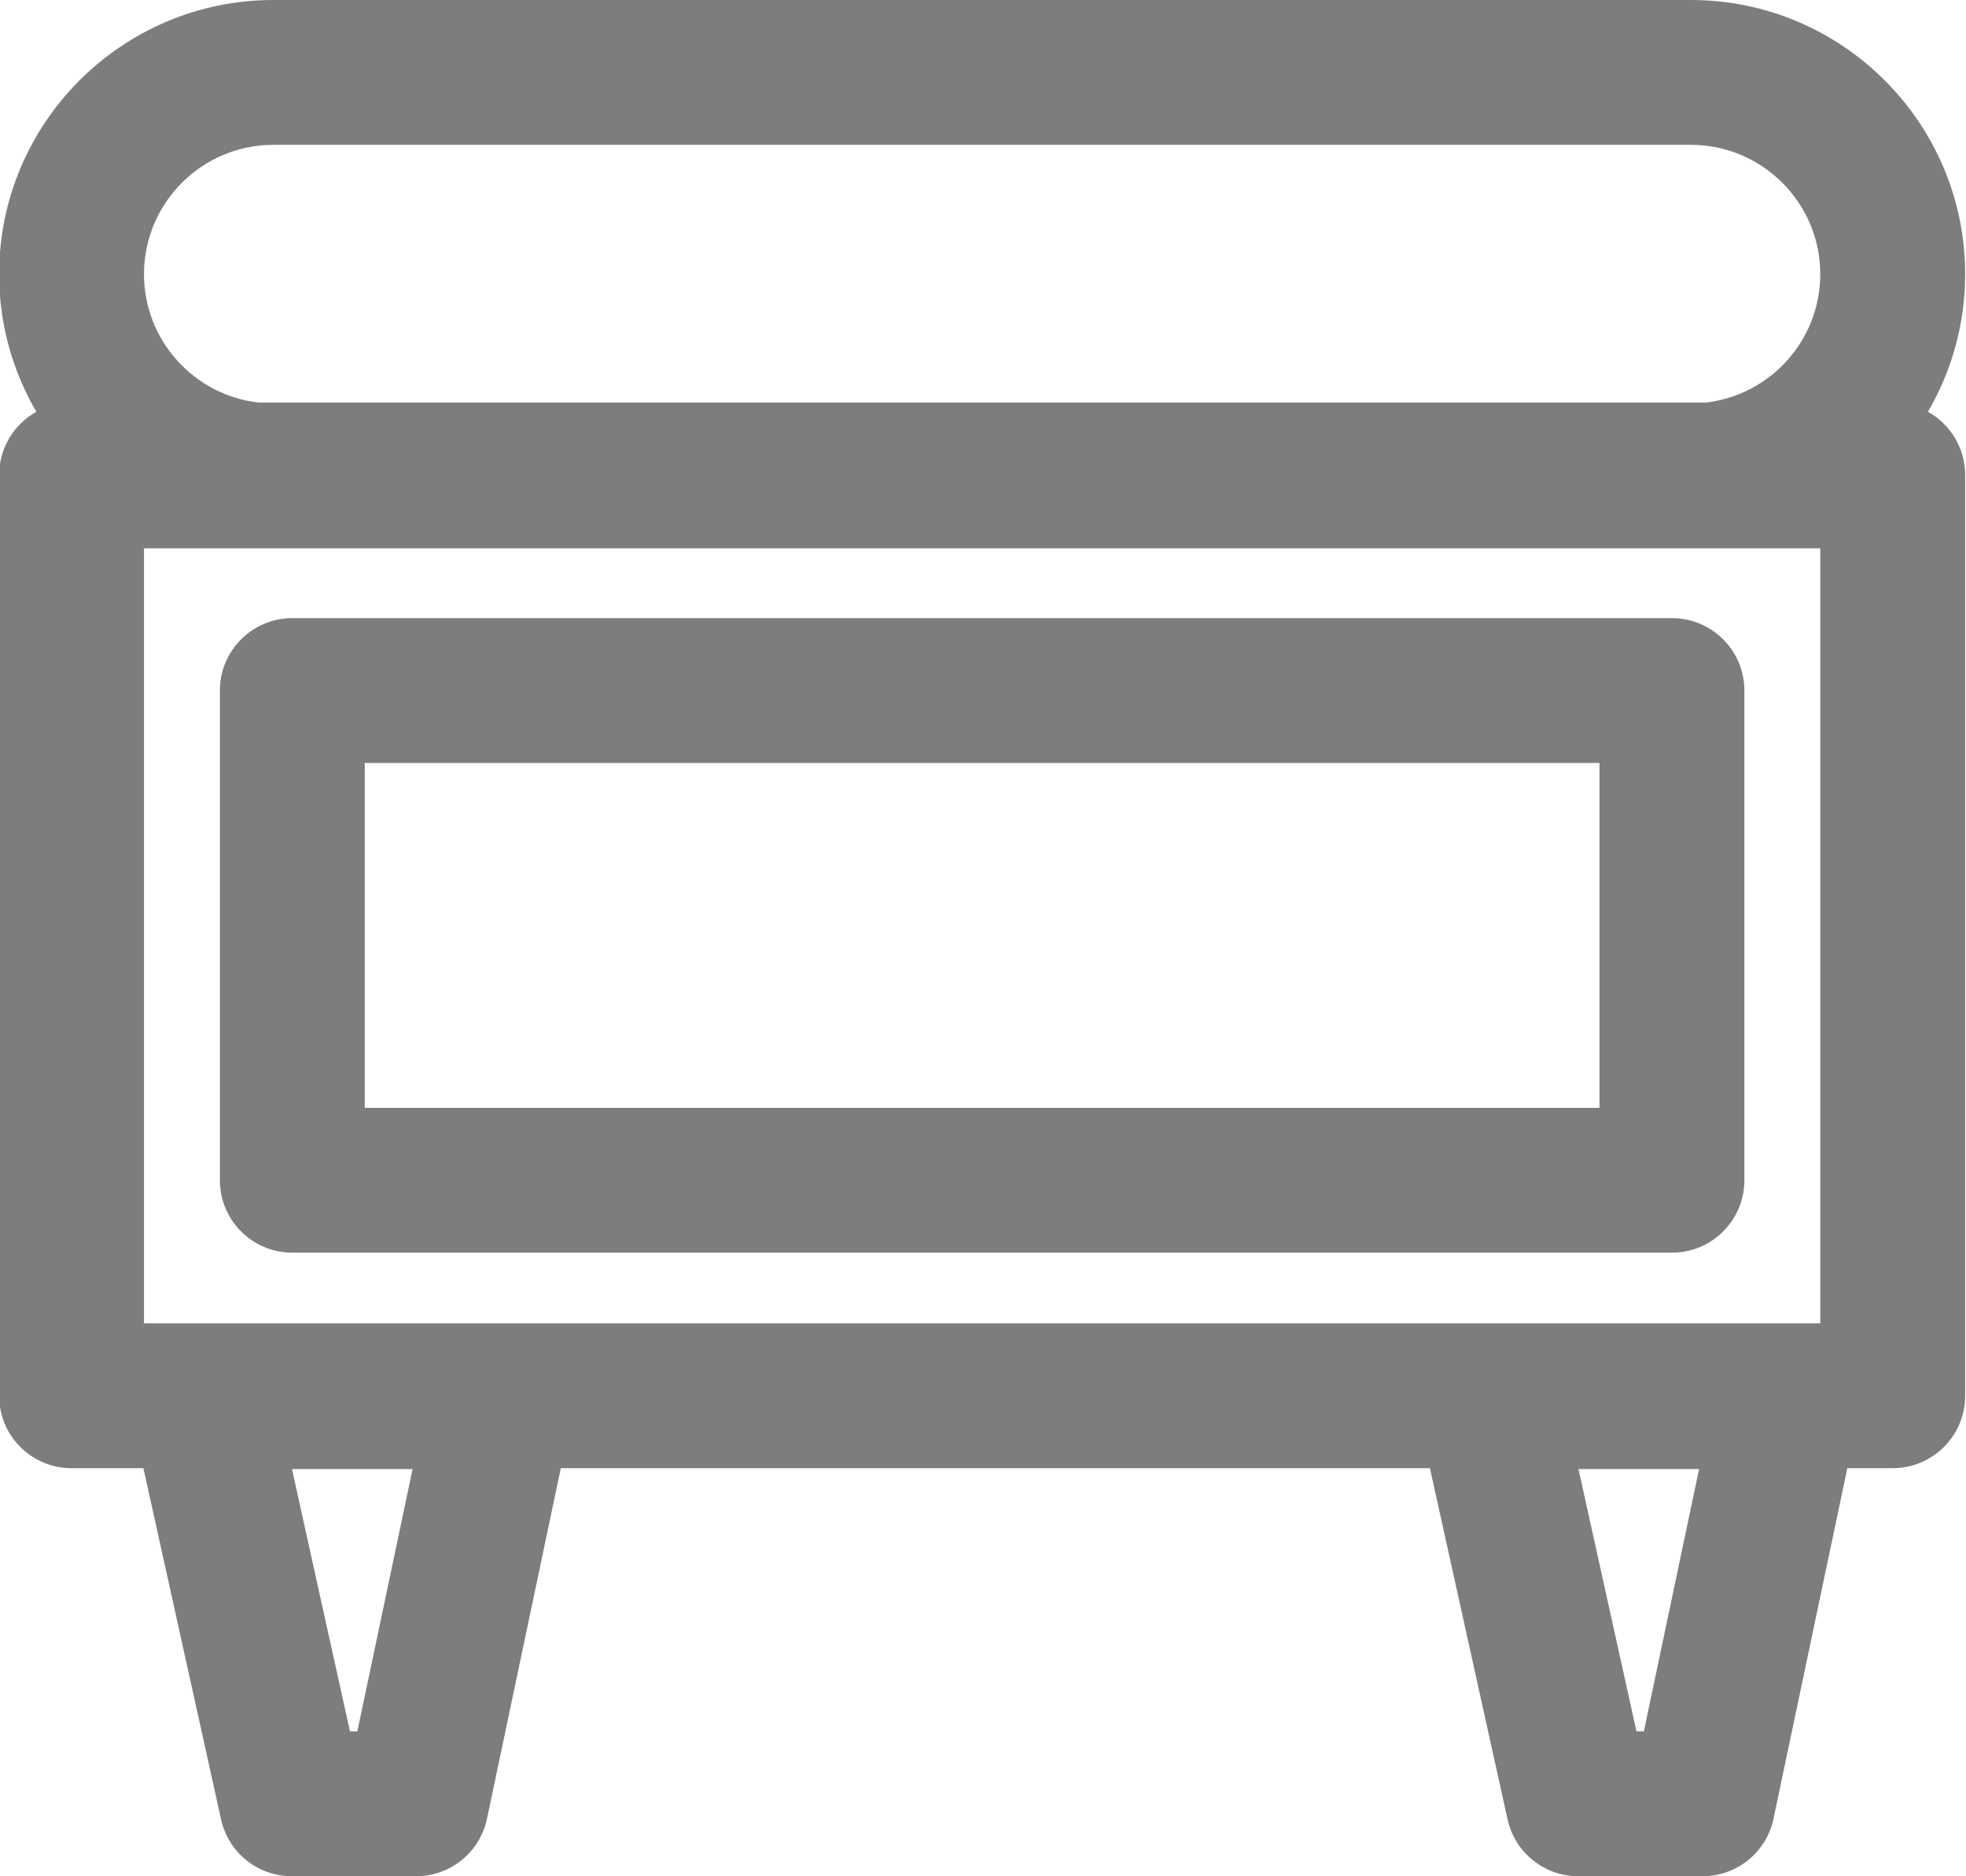 <?xml version="1.0" encoding="utf-8"?>
<!-- Generator: Adobe Illustrator 15.1.0, SVG Export Plug-In . SVG Version: 6.00 Build 0)  -->
<!DOCTYPE svg PUBLIC "-//W3C//DTD SVG 1.1//EN" "http://www.w3.org/Graphics/SVG/1.1/DTD/svg11.dtd">
<svg version="1.1" xmlns="http://www.w3.org/2000/svg" xmlns:xlink="http://www.w3.org/1999/xlink" x="0px" y="0px" width="190px"
	 height="181.357px" viewBox="0 0 190 181.357" enable-background="new 0 0 190 181.357" xml:space="preserve">
<g id="Слой_1">
</g>
<g id="Режим_изоляции">
	<path fill="#7D7D7D" d="M163.416,0h-137c-14.612,0-26.5,11.888-26.5,26.5c0,4.847,1.314,9.39,3.596,13.303
		c-2.145,1.196-3.596,3.484-3.596,6.114v89c0,3.867,3.134,7,7,7h6.944l7.505,33.951c0.709,3.207,3.551,5.49,6.835,5.49h12.015
		c3.311,0,6.168-2.319,6.85-5.559l7.133-33.883h83.994l7.505,33.951c0.709,3.207,3.551,5.49,6.835,5.49h12.015
		c3.311,0,6.168-2.319,6.85-5.559l7.134-33.883h4.387c3.866,0,7-3.133,7-7v-89c0-2.629-1.451-4.917-3.596-6.114
		c2.281-3.913,3.596-8.456,3.596-13.303C189.916,11.888,178.028,0,163.416,0z M34.535,167.357h-0.713L28.217,142h11.656
		L34.535,167.357z M158.866,167.357h-0.713L152.548,142h11.657L158.866,167.357z M175.916,127.916h-162V53h12.5h137h12.5V127.916z
		 M26.416,14h137c6.893,0,12.5,5.607,12.5,12.5c0,6.419-4.865,11.718-11.101,12.417H25.017c-6.235-0.699-11.101-5.998-11.101-12.417
		C13.916,19.607,19.523,14,26.416,14z"/>
	<path fill="#7D7D7D" d="M28.25,59.75c-3.866,0-7,3.134-7,7v47.334c0,3.865,3.134,7,7,7h133.332c3.866,0,7-3.135,7-7V66.75
		c0-3.866-3.134-7-7-7H28.25z M154.582,107.084H35.25V73.75h119.332V107.084z"/>
</g>
</svg>
